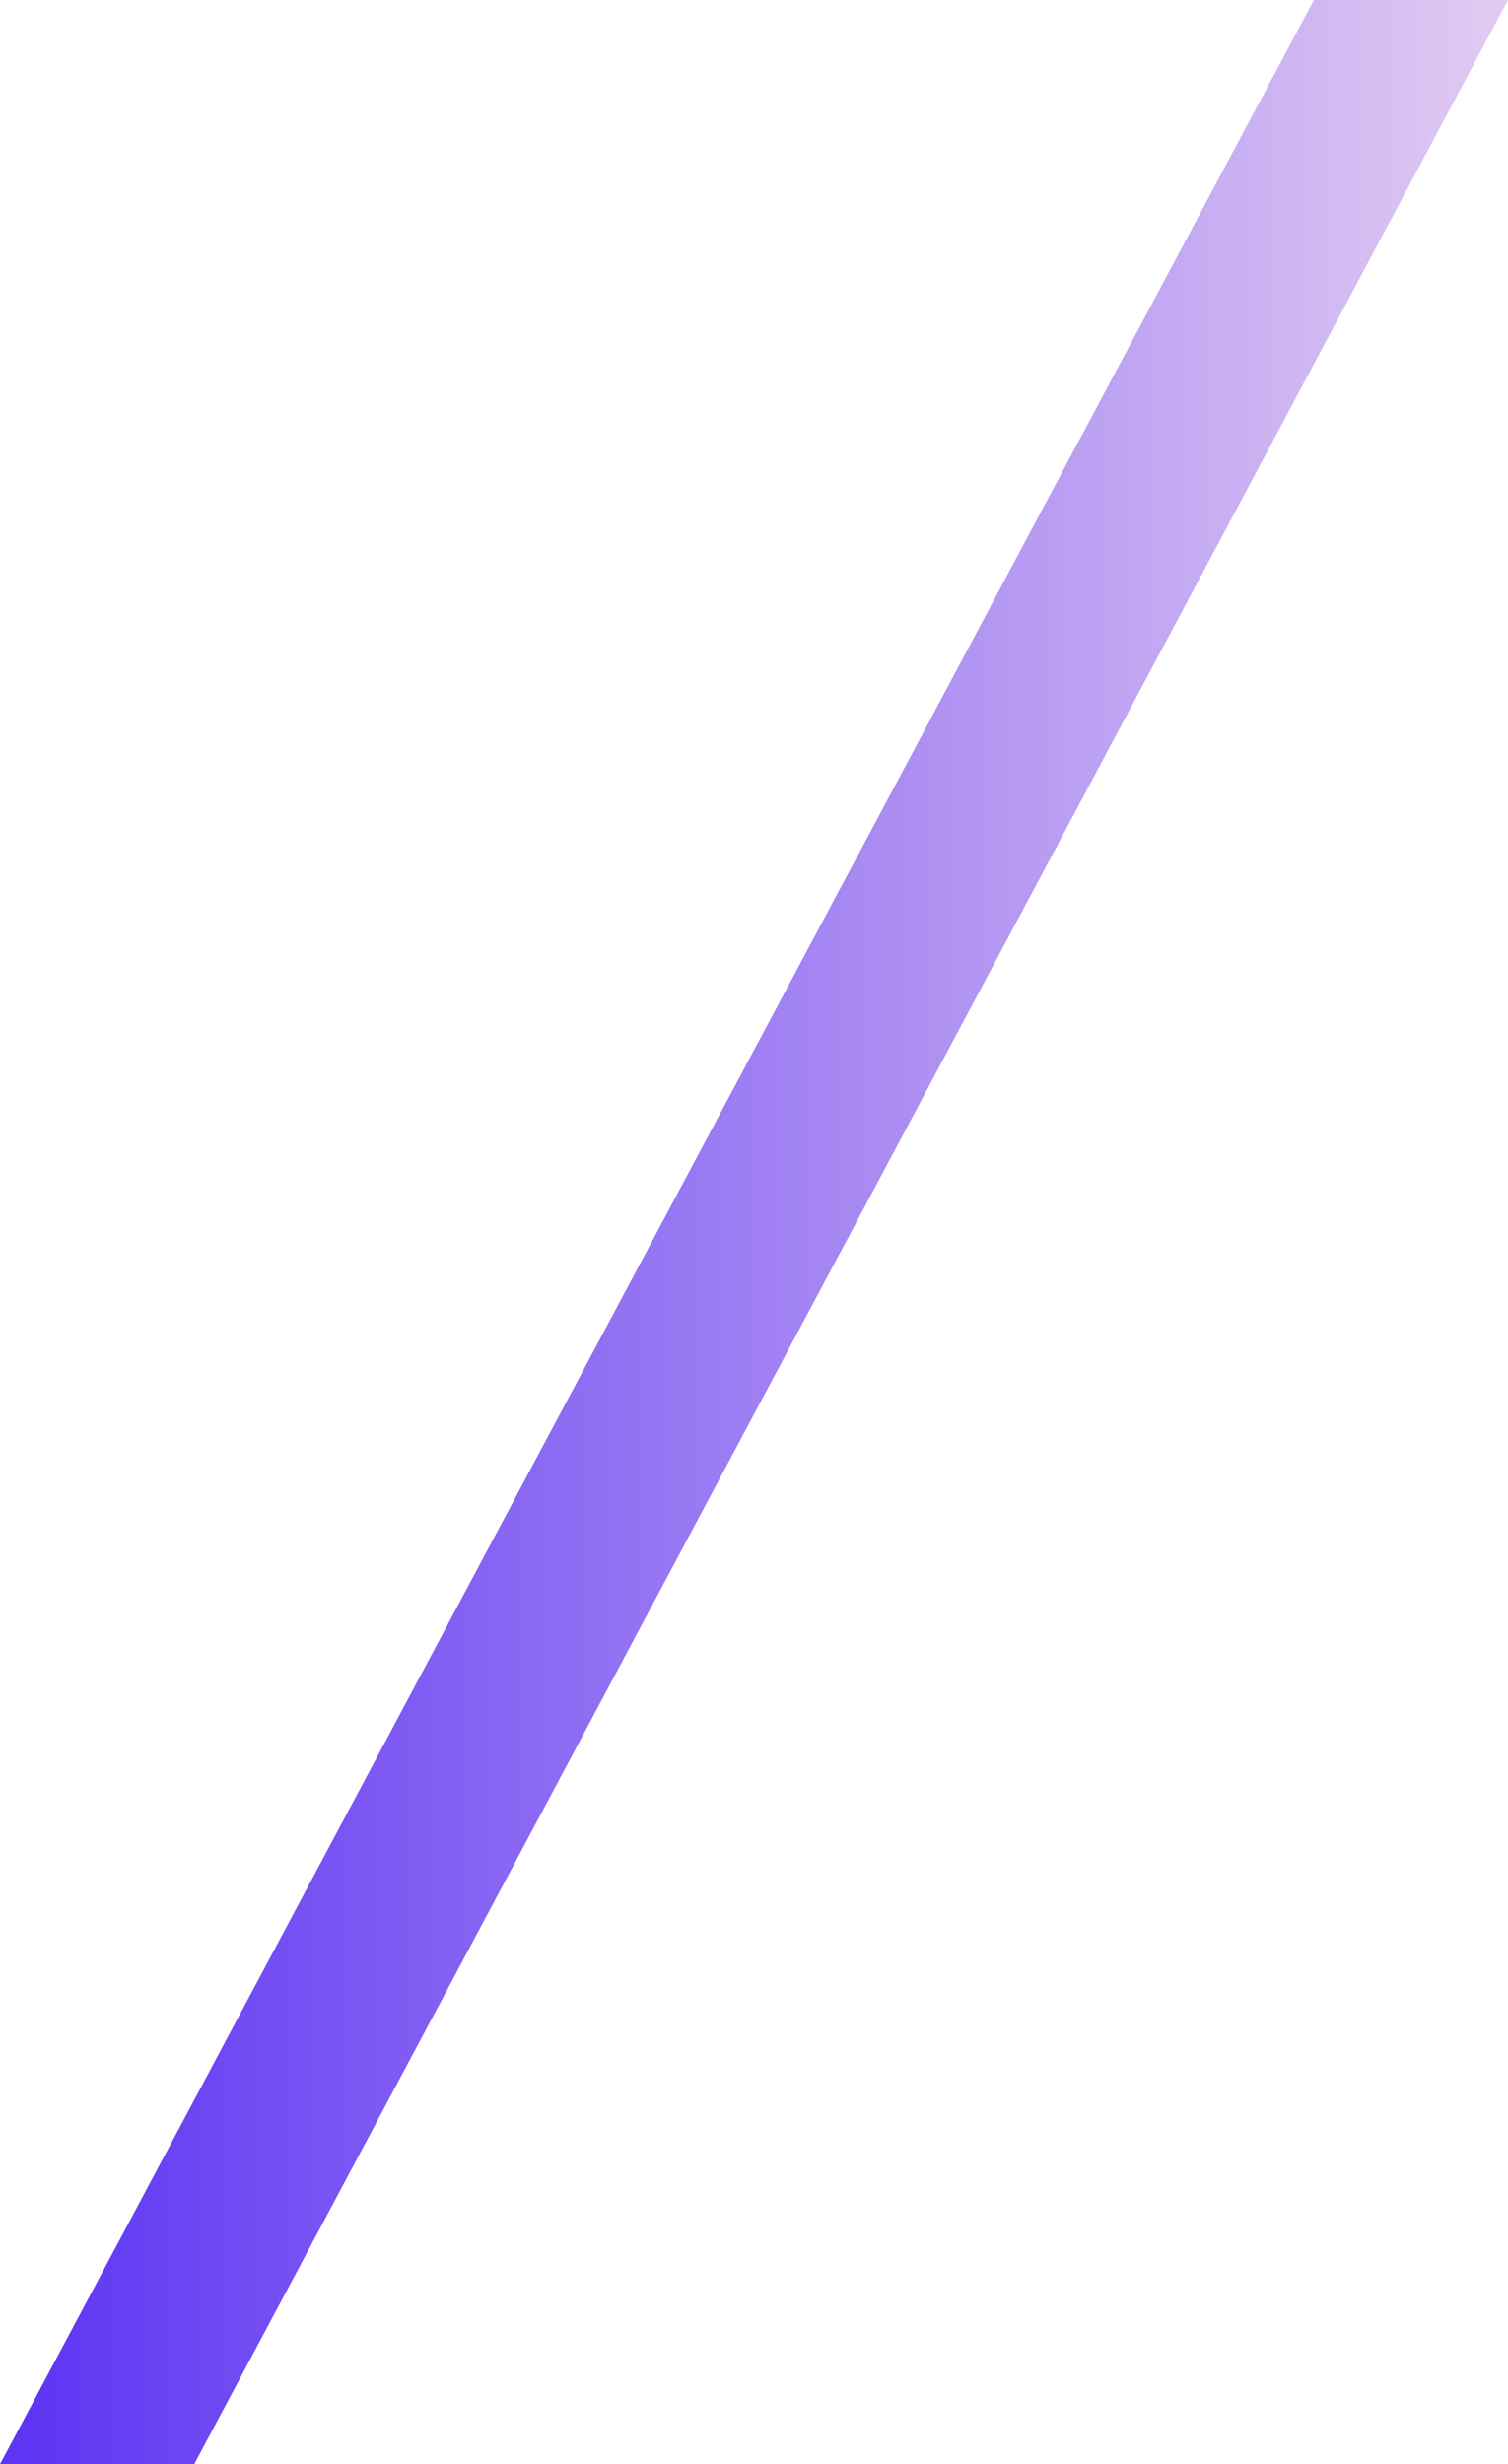 <svg width="270" height="441" viewBox="0 0 270 441" fill="none" xmlns="http://www.w3.org/2000/svg">
<path d="M34.775 441L270 0H235.245L0 441H34.775Z" fill="url(#paint0_linear_774_6420)"/>
<defs>
<linearGradient id="paint0_linear_774_6420" x1="4.777" y1="223.978" x2="274.777" y2="223.978" gradientUnits="userSpaceOnUse">
<stop stop-color="#5E35F3"/>
<stop offset="1" stop-color="#E4CEF2"/>
</linearGradient>
</defs>
</svg>
